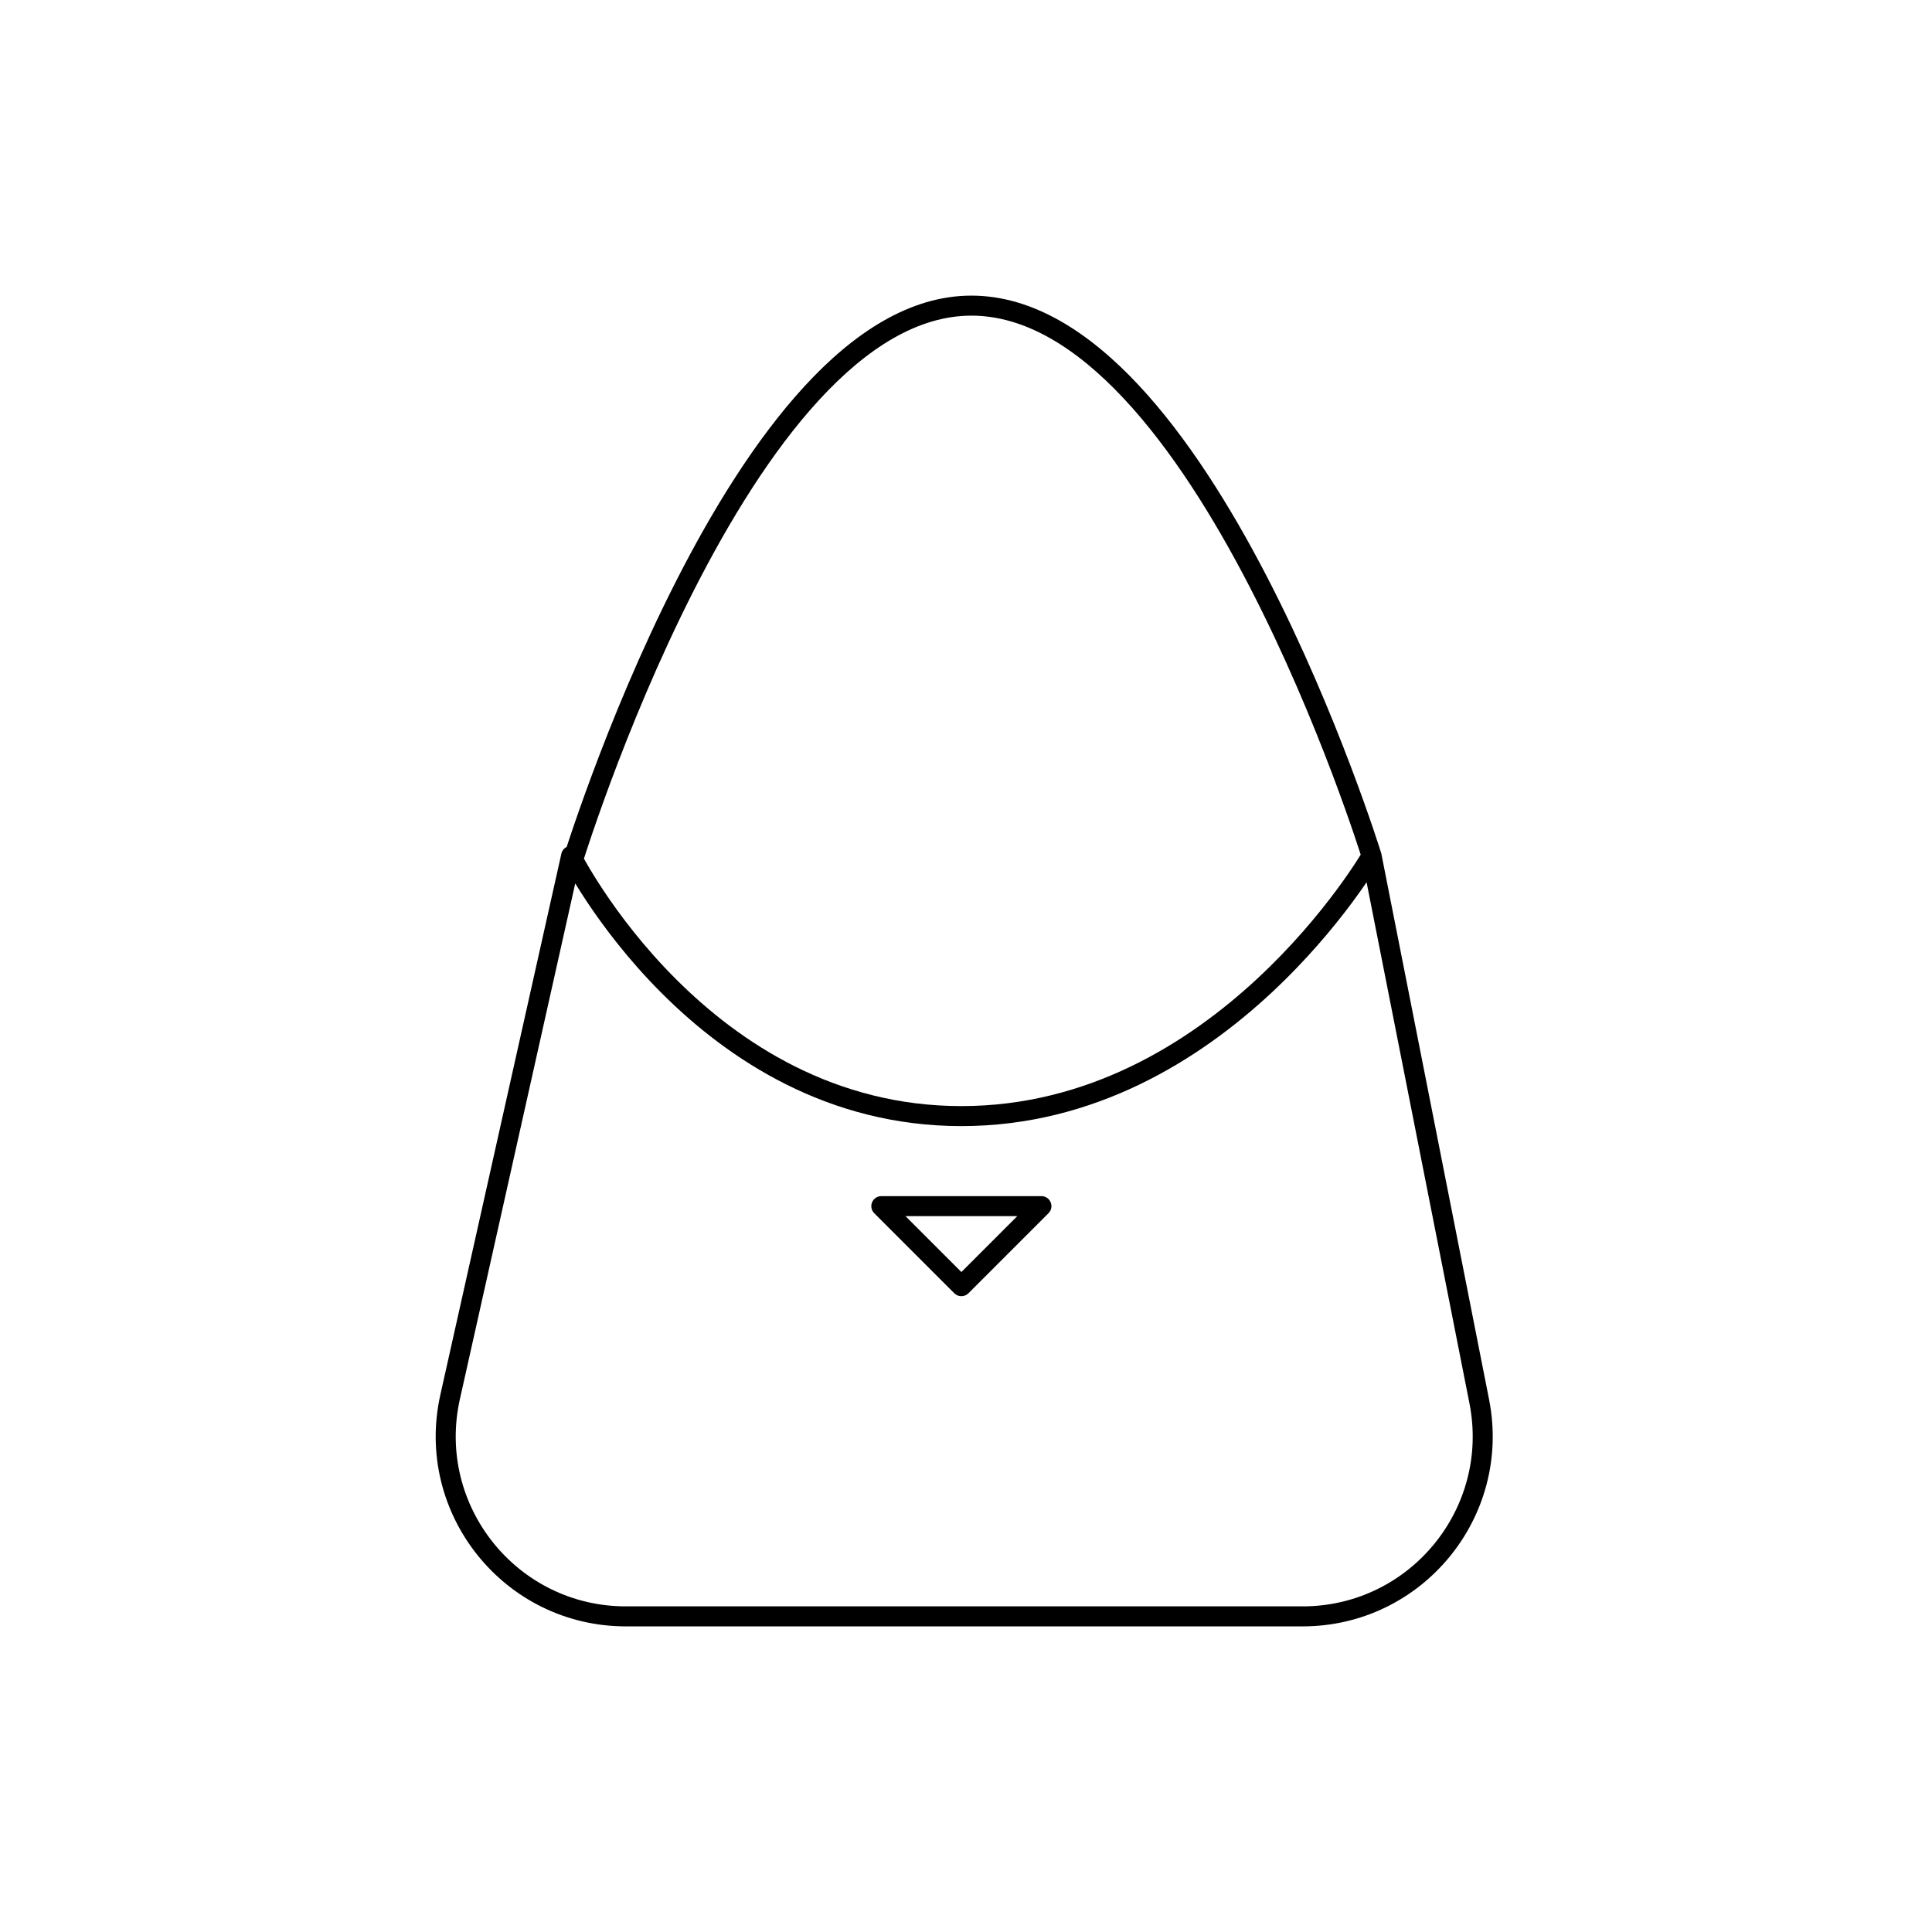 <?xml version="1.0" encoding="UTF-8"?>
<!-- Uploaded to: ICON Repo, www.iconrepo.com, Generator: ICON Repo Mixer Tools -->
<svg fill="#000000" width="800px" height="800px" version="1.1" viewBox="144 144 512 512" xmlns="http://www.w3.org/2000/svg">
 <path d="m294.17 368.46c0.219-0.66 0.457-1.395 0.723-2.191 1.363-4.086 3.371-9.918 5.973-16.91 5.199-13.98 12.781-32.641 22.289-51.32 9.492-18.656 20.973-37.461 34.012-51.637 12.988-14.125 27.902-24.059 44.254-24.059 16.332 0 31.242 9.746 44.238 23.625 13.039 13.93 24.523 32.398 34.02 50.727 9.508 18.348 17.09 36.68 22.289 50.414 2.602 6.867 4.613 12.594 5.973 16.605 0.68 2.008 1.199 3.586 1.547 4.668 0.176 0.539 0.309 0.953 0.395 1.234l0.102 0.32 0.031 0.094c0.027 0.098 0.055 0.191 0.07 0.289l28.531 144.55c6.148 31.141-17.688 60.137-49.426 60.137h-179.33c-32.258 0-56.207-29.898-49.164-61.379l32.07-143.38c0.176-0.797 0.703-1.445 1.402-1.797zm210.43 2.031c-0.047-0.145-0.098-0.305-0.156-0.48-0.34-1.059-0.852-2.613-1.523-4.594-1.344-3.961-3.332-9.629-5.906-16.434-5.156-13.609-12.656-31.738-22.043-49.852-9.395-18.133-20.617-36.121-33.18-49.539-12.609-13.465-26.207-21.945-40.367-21.945-14.141 0-27.734 8.625-40.352 22.344-12.566 13.664-23.789 31.984-33.188 50.449-9.387 18.445-16.887 36.906-22.047 50.766-2.574 6.93-4.566 12.699-5.906 16.734-0.477 1.43-0.871 2.641-1.184 3.606 0.16 0.285 0.336 0.594 0.527 0.934 1.051 1.84 2.637 4.481 4.754 7.656 4.234 6.356 10.59 14.828 19.059 23.293 16.945 16.949 42.164 33.695 75.684 33.695 33.547 0 60.109-16.77 78.406-33.762 9.137-8.484 16.156-16.973 20.891-23.34 2.367-3.18 4.156-5.824 5.352-7.668 0.496-0.766 0.891-1.395 1.18-1.863zm1.562 7.316c-1.055 1.543-2.336 3.359-3.84 5.379-4.875 6.562-12.109 15.309-21.535 24.062-18.824 17.48-46.617 35.18-82.016 35.18-35.422 0-61.91-17.723-79.434-35.25-8.77-8.77-15.34-17.531-19.723-24.102-1.227-1.84-2.281-3.512-3.168-4.961l-30.57 136.67c-6.301 28.168 15.125 54.918 43.988 54.918h179.33c28.398 0 49.723-25.945 44.223-53.809zm-131.05 84.82c0.41-0.992 1.379-1.641 2.453-1.641h42.426c1.07 0 2.039 0.648 2.449 1.641 0.41 0.988 0.184 2.129-0.574 2.887l-21.215 21.215c-1.035 1.035-2.715 1.035-3.75 0l-21.215-21.215c-0.758-0.758-0.984-1.898-0.574-2.887zm8.852 3.664 14.812 14.812 14.812-14.812z" fill-rule="evenodd"/>
</svg>